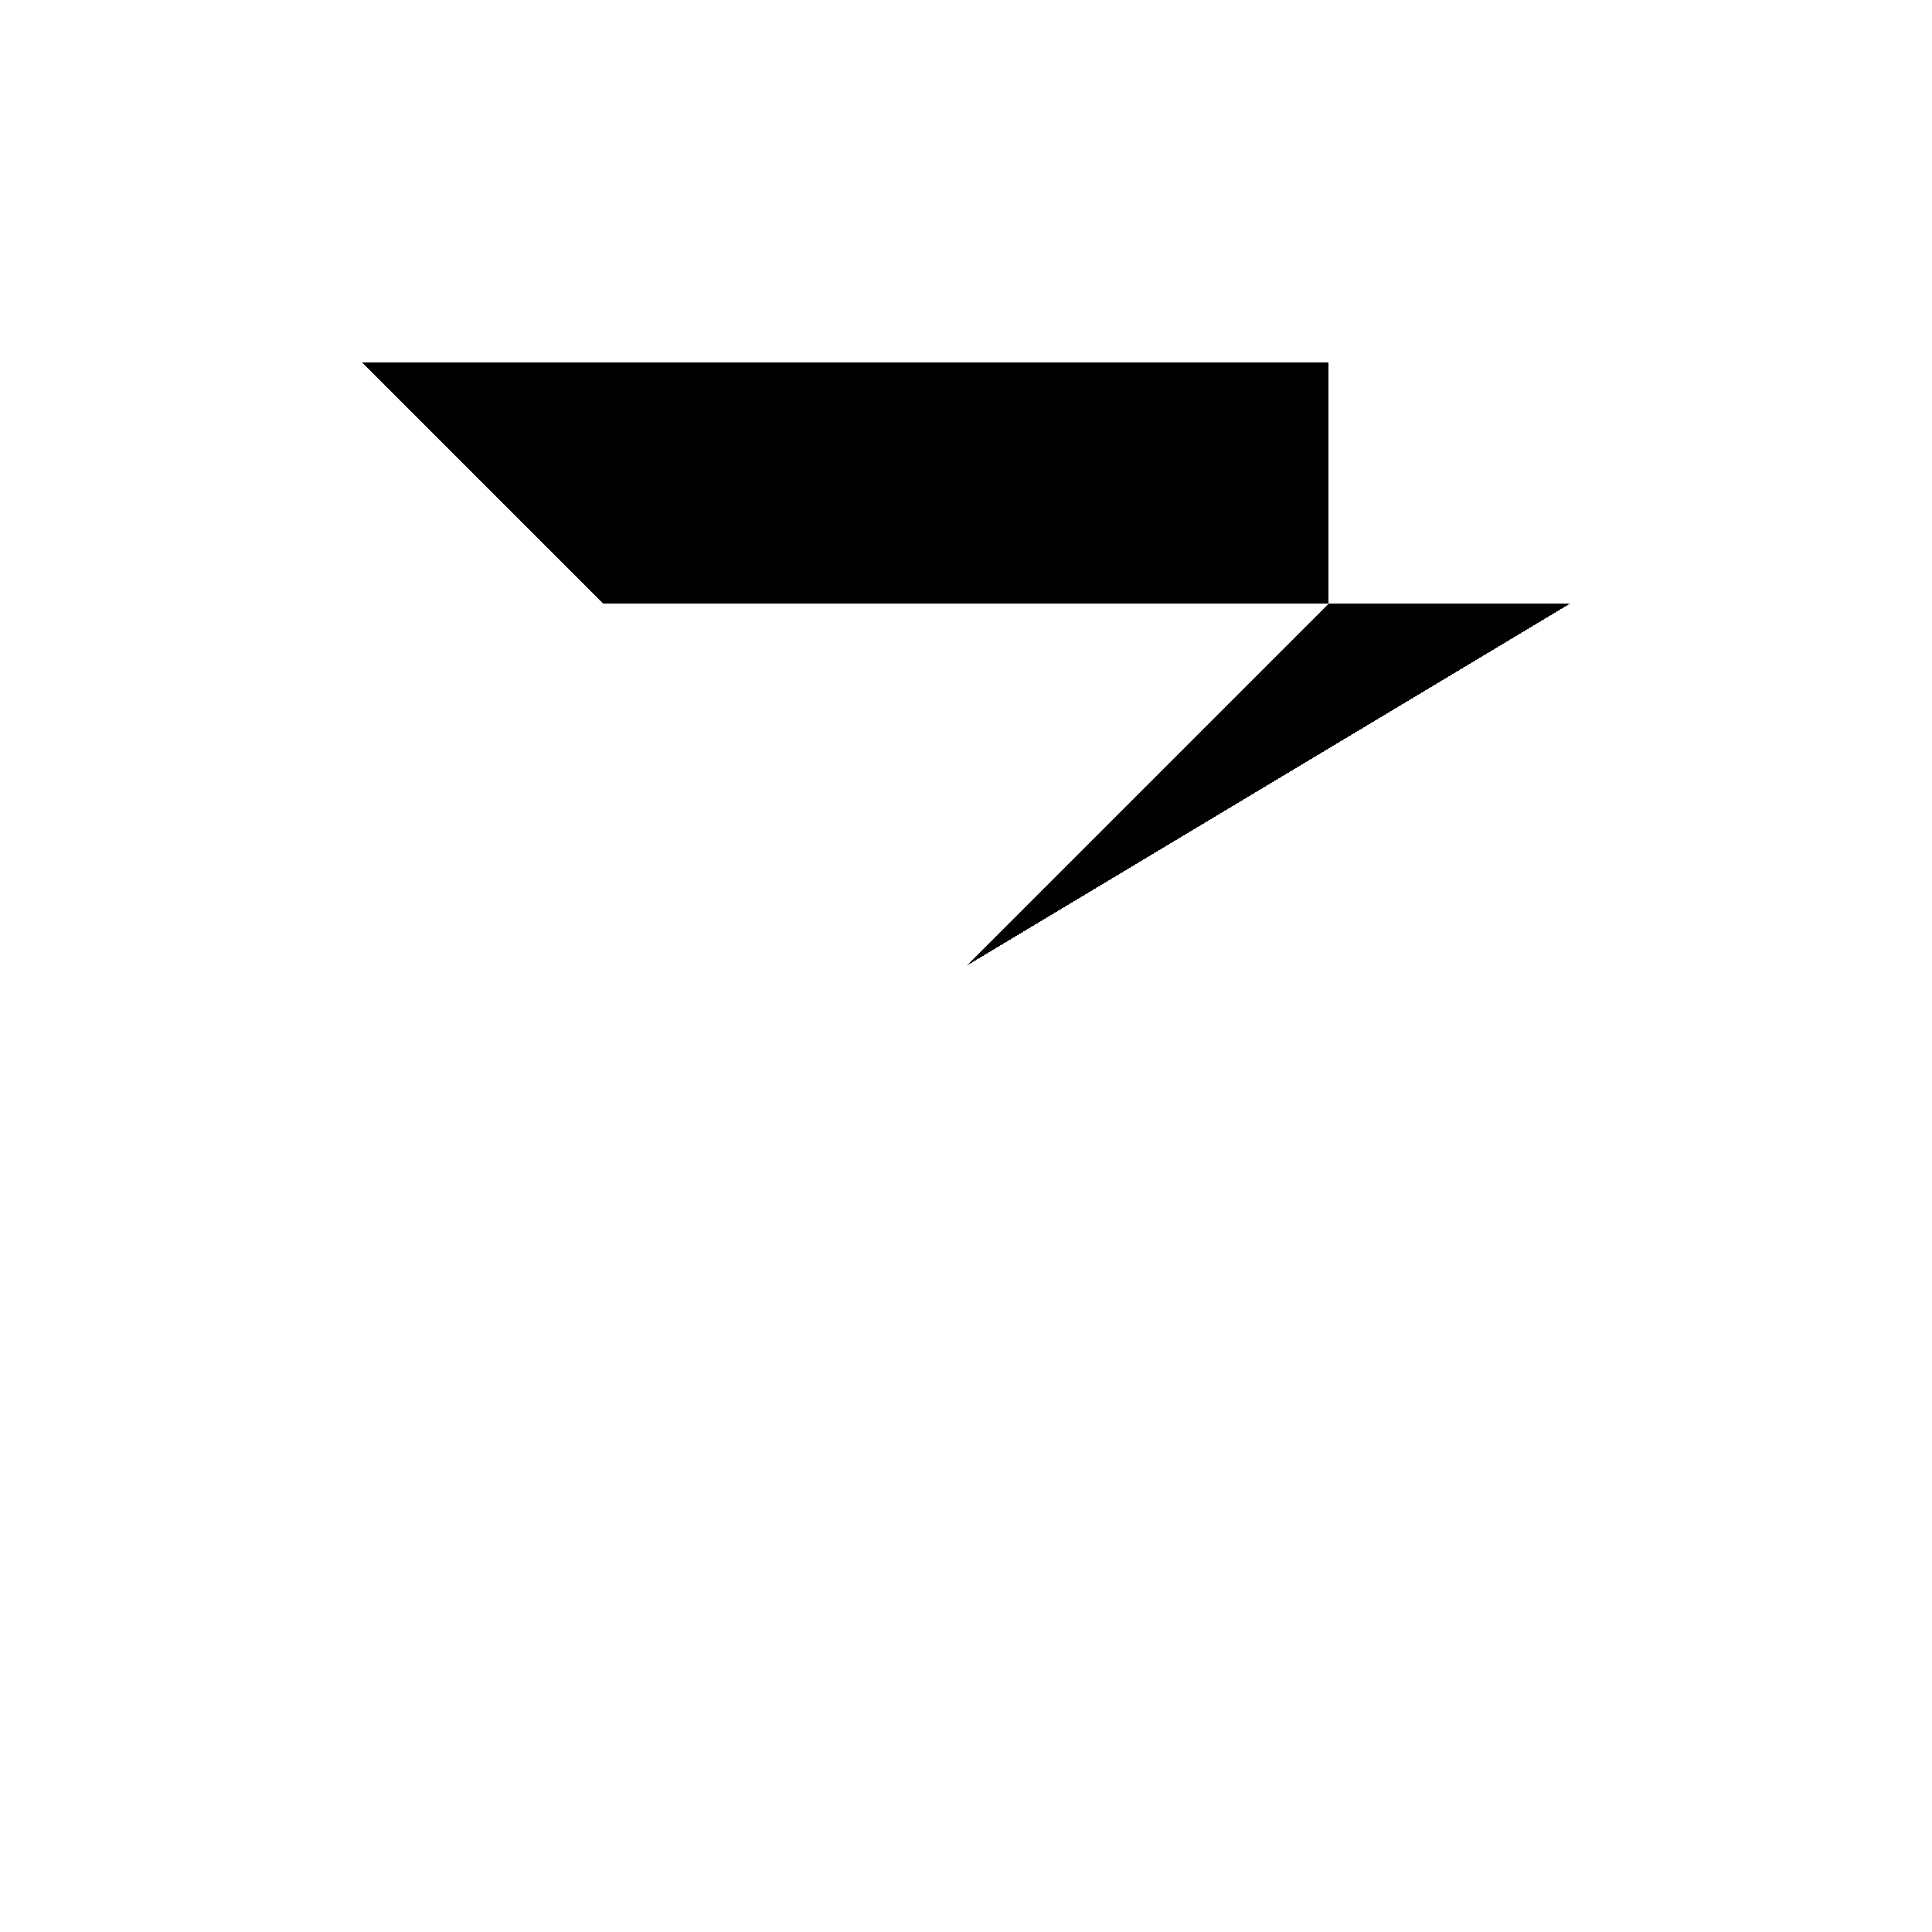 <svg xmlns:xlink="http://www.w3.org/1999/xlink" xmlns="http://www.w3.org/2000/svg" viewBox="-8 -8 16 16" class="h-7 w-7 text-[#020101] duration-300 hover:scale-110 hover:text-[#020101]" shape-rendering="crispEdges" width="28" height="28"><path d="M-5-5L+3-5L+3-3L+5-3L+5+5L+3+5L+3-3L-3-3L-3+5L-5+5" style="" fill="#020101"></path></svg>